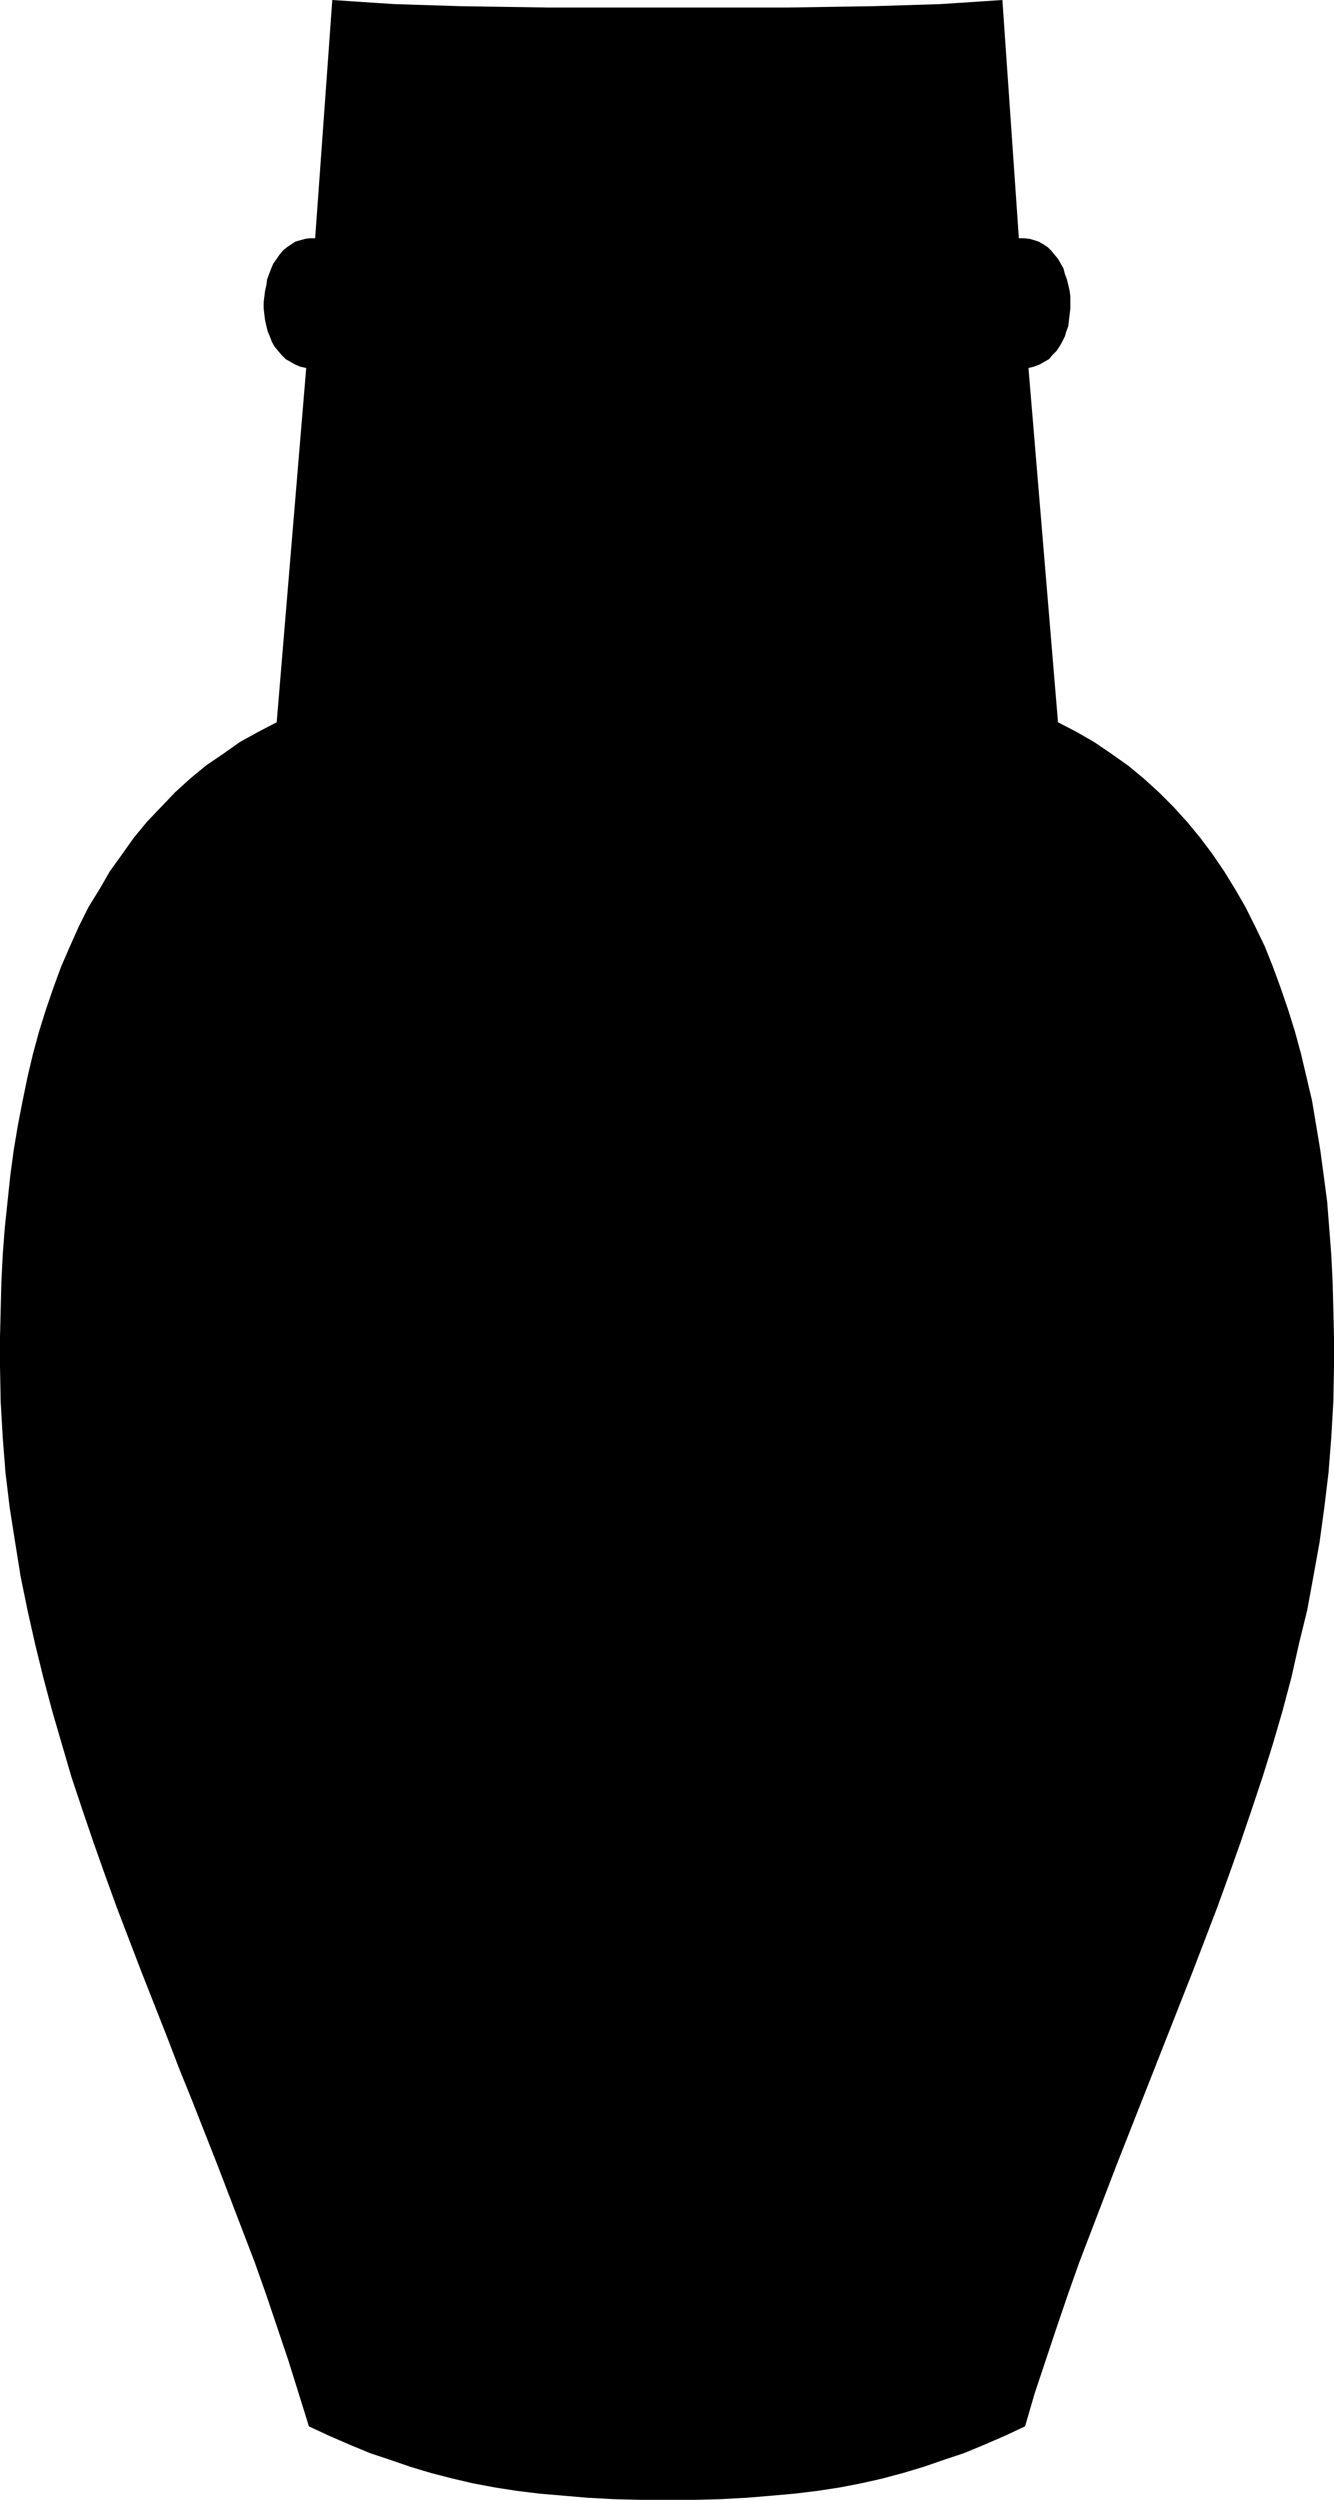 <?xml version="1.0" encoding="UTF-8" standalone="no"?>
<svg
   version="1.0"
   width="83.073mm"
   height="155.668mm"
   id="svg1"
   sodipodi:docname="Artifact 17.wmf"
   xmlns:inkscape="http://www.inkscape.org/namespaces/inkscape"
   xmlns:sodipodi="http://sodipodi.sourceforge.net/DTD/sodipodi-0.dtd"
   xmlns="http://www.w3.org/2000/svg"
   xmlns:svg="http://www.w3.org/2000/svg">
  <sodipodi:namedview
     id="namedview1"
     pagecolor="#ffffff"
     bordercolor="#000000"
     borderopacity="0.25"
     inkscape:showpageshadow="2"
     inkscape:pageopacity="0.0"
     inkscape:pagecheckerboard="0"
     inkscape:deskcolor="#d1d1d1"
     inkscape:document-units="mm" />
  <defs
     id="defs1">
    <pattern
       id="WMFhbasepattern"
       patternUnits="userSpaceOnUse"
       width="6"
       height="6"
       x="0"
       y="0" />
  </defs>
  <path
     style="fill:#000000;fill-opacity:1;fill-rule:evenodd;stroke:none"
     d="m 157.069,588.353 h -3.232 -3.232 l -6.302,-0.162 -5.979,-0.323 -5.656,-0.485 -5.656,-0.485 -5.333,-0.646 -5.171,-0.808 -5.171,-0.97 -4.848,-1.131 -5.009,-1.293 -4.848,-1.454 -4.686,-1.616 -4.848,-1.616 -4.686,-1.939 -4.848,-2.101 -4.848,-2.262 -2.424,-7.756 -2.424,-7.756 -5.171,-15.351 -2.747,-7.756 -2.909,-7.595 -5.817,-15.19 -5.979,-15.19 -3.07,-7.595 -2.909,-7.595 -5.979,-15.19 -5.817,-15.19 -2.747,-7.595 -2.747,-7.756 -2.586,-7.595 -2.586,-7.756 -2.262,-7.756 -2.262,-7.756 L 10.18,394.767 8.241,386.849 6.464,378.931 4.848,371.013 3.555,362.934 2.262,354.692 1.293,346.613 0.646,338.372 0.162,329.969 0,321.566 v -6.787 l 0.162,-6.625 0.162,-6.464 0.323,-6.464 0.485,-6.302 0.646,-6.14 0.646,-6.14 0.808,-5.979 0.97,-5.817 1.131,-5.817 1.131,-5.494 1.293,-5.494 1.454,-5.333 1.616,-5.171 1.778,-5.171 1.778,-4.848 2.101,-4.848 2.101,-4.686 2.262,-4.525 2.586,-4.201 2.424,-4.201 2.909,-4.04 2.747,-3.878 3.07,-3.717 3.393,-3.555 3.232,-3.393 3.555,-3.232 3.717,-3.07 4.04,-2.747 3.878,-2.747 4.363,-2.424 4.363,-2.262 v 0 l 6.949,-83.381 -1.454,-0.323 -1.131,-0.485 -1.131,-0.646 -1.131,-0.646 -0.97,-0.97 -0.808,-0.97 -0.808,-0.97 -0.646,-1.131 -0.485,-1.293 -0.485,-1.131 -0.323,-1.293 -0.323,-1.454 -0.162,-1.293 -0.162,-1.454 v -1.454 l 0.162,-1.293 0.162,-1.293 0.323,-1.454 0.162,-1.293 0.485,-1.293 0.485,-1.293 0.485,-1.131 0.808,-1.131 0.646,-0.97 0.808,-0.97 0.97,-0.808 0.97,-0.646 0.97,-0.646 1.131,-0.323 1.131,-0.323 1.131,-0.162 h 1.293 L 78.211,0 l 4.848,0.323 4.848,0.323 5.009,0.323 5.009,0.162 10.342,0.323 10.342,0.162 10.342,0.162 h 4.848 5.009 4.686 13.574 13.412 4.848 4.848 5.009 L 195.367,1.616 205.709,1.454 216.051,1.131 221.222,0.97 226.232,0.646 231.079,0.323 235.927,0 239.805,56.072 h 1.293 l 1.293,0.162 1.131,0.323 0.97,0.323 1.131,0.646 0.97,0.646 0.808,0.808 0.808,0.97 0.808,0.97 0.646,1.131 0.646,1.131 0.323,1.293 0.485,1.293 0.323,1.293 0.323,1.454 0.162,1.293 v 1.293 1.454 l -0.162,1.454 -0.162,1.293 -0.162,1.454 -0.485,1.293 -0.323,1.131 -0.646,1.293 -0.646,1.131 -0.646,0.97 -0.97,0.97 -0.808,0.97 -1.131,0.646 -1.131,0.646 -1.293,0.485 -1.293,0.323 6.949,83.381 v 0 l 4.363,2.262 4.201,2.424 4.04,2.747 3.878,2.747 3.717,3.07 3.555,3.232 3.393,3.393 3.232,3.555 3.07,3.717 2.909,3.878 2.747,4.04 2.586,4.201 2.424,4.201 2.262,4.525 2.262,4.686 1.939,4.848 1.778,4.848 1.778,5.171 1.616,5.171 1.454,5.333 1.293,5.494 1.293,5.494 0.97,5.817 0.97,5.817 0.808,5.979 0.808,6.14 0.485,6.14 0.485,6.302 0.323,6.464 0.162,6.464 0.162,6.625 v 6.787 l -0.162,8.403 -0.485,8.403 -0.646,8.241 -0.97,8.08 -1.131,8.241 -1.454,8.08 -1.454,7.918 -1.939,7.918 -1.778,7.918 -2.101,7.918 -2.262,7.756 -2.424,7.756 -2.586,7.756 -2.586,7.595 -2.747,7.756 -2.747,7.595 -5.817,15.19 -5.979,15.19 -5.979,15.19 -5.979,15.19 -5.817,15.19 -2.909,7.595 -2.747,7.756 -2.586,7.595 -2.586,7.756 -2.586,7.756 -2.262,7.756 -4.848,2.262 -4.848,2.101 -4.686,1.939 -4.848,1.616 -4.686,1.616 -4.848,1.454 -4.848,1.293 -5.009,1.131 -5.009,0.97 -5.333,0.808 -5.333,0.646 -5.494,0.485 -5.817,0.485 -5.979,0.323 -6.141,0.162 h -3.232 z"
     id="path1" />
</svg>
